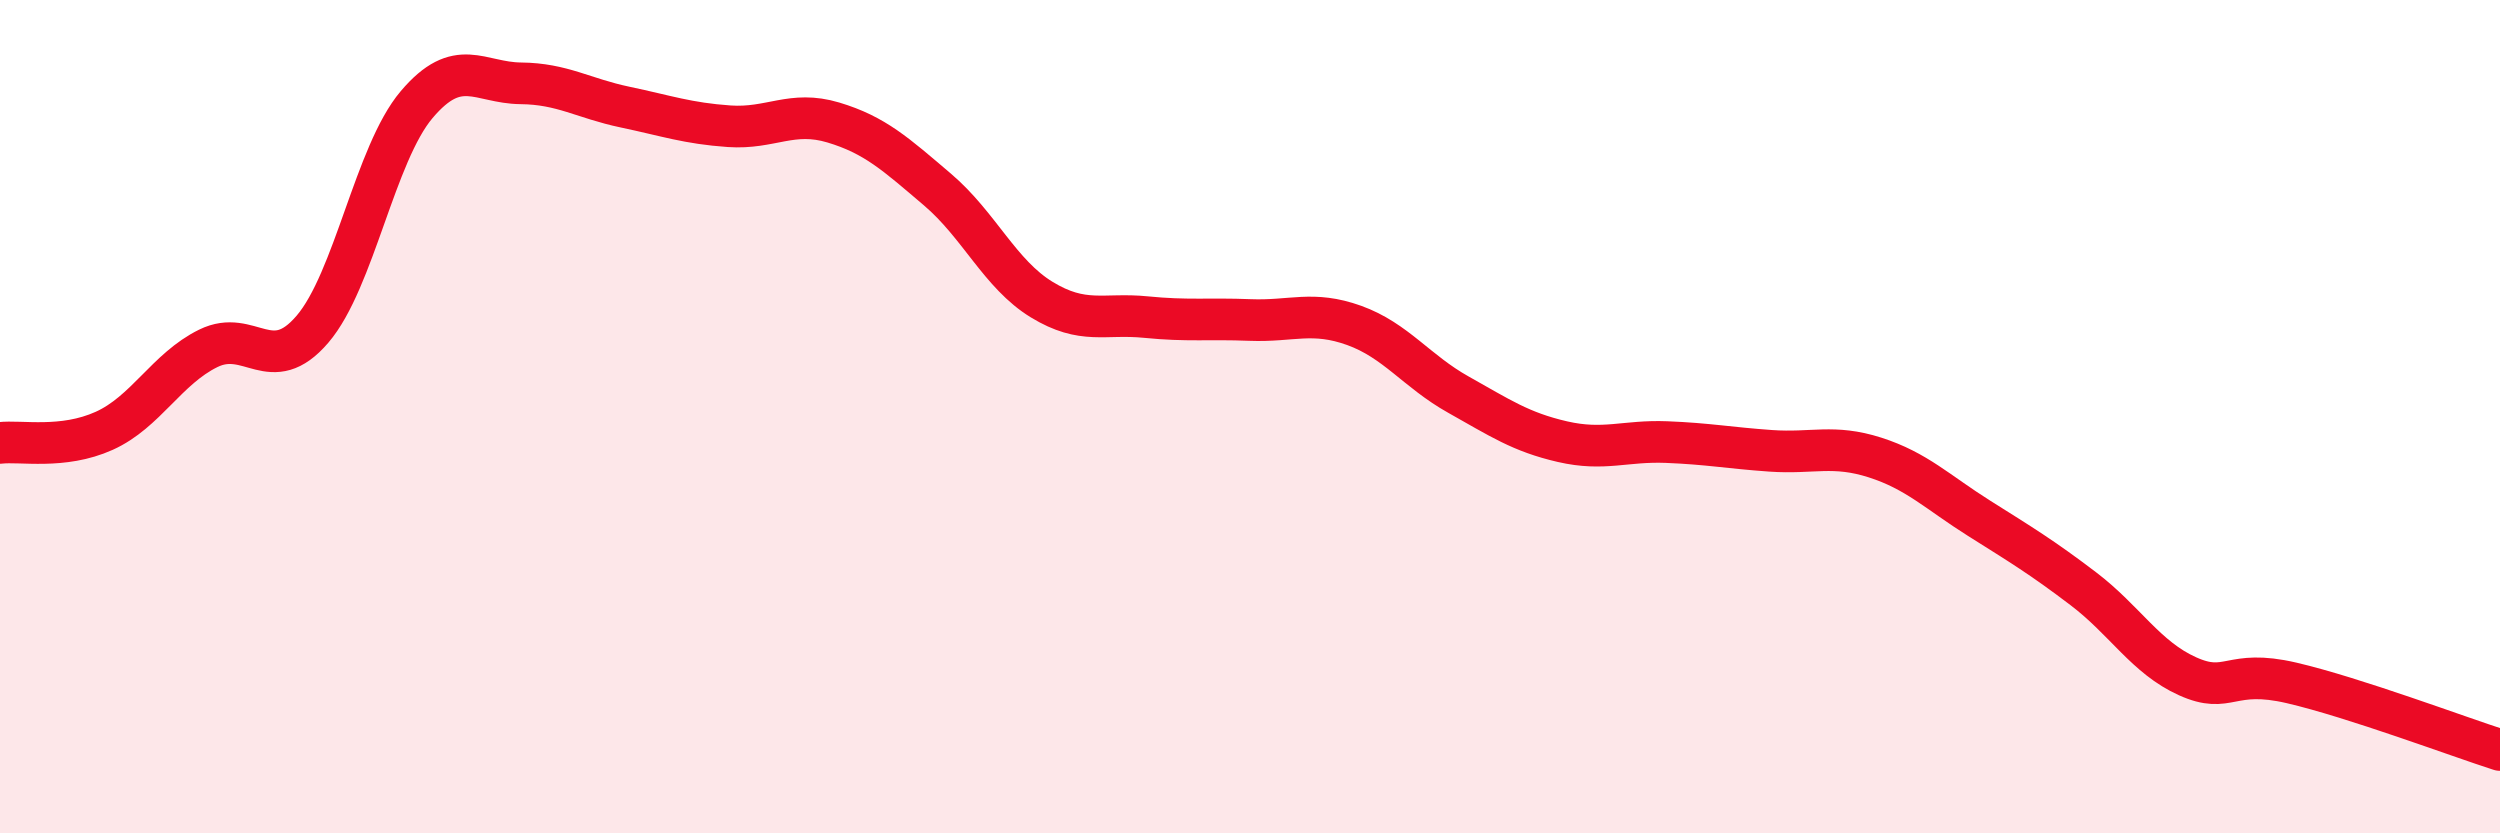 
    <svg width="60" height="20" viewBox="0 0 60 20" xmlns="http://www.w3.org/2000/svg">
      <path
        d="M 0,10.63 C 0.5,10.57 1.5,10.79 2.5,10.34 C 3.5,9.89 4,8.85 5,8.36 C 6,7.87 6.5,9.07 7.5,7.9 C 8.5,6.73 9,3.69 10,2.51 C 11,1.33 11.5,1.99 12.5,2 C 13.5,2.01 14,2.36 15,2.57 C 16,2.78 16.5,2.96 17.5,3.03 C 18.5,3.1 19,2.64 20,2.94 C 21,3.24 21.5,3.7 22.5,4.55 C 23.5,5.4 24,6.58 25,7.19 C 26,7.8 26.5,7.51 27.5,7.61 C 28.5,7.71 29,7.64 30,7.68 C 31,7.72 31.5,7.45 32.5,7.81 C 33.5,8.17 34,8.91 35,9.47 C 36,10.03 36.5,10.37 37.5,10.6 C 38.5,10.83 39,10.57 40,10.61 C 41,10.65 41.5,10.75 42.5,10.82 C 43.5,10.89 44,10.66 45,10.98 C 46,11.3 46.5,11.81 47.5,12.44 C 48.5,13.07 49,13.37 50,14.13 C 51,14.89 51.5,15.78 52.5,16.23 C 53.5,16.68 53.5,16.04 55,16.39 C 56.5,16.74 59,17.68 60,18L60 20L0 20Z"
        fill="#EB0A25"
        opacity="0.1"
        stroke-linecap="round"
        stroke-linejoin="round"
      />
      <path
        d="M 0,10.63 C 0.5,10.57 1.5,10.79 2.5,10.34 C 3.5,9.89 4,8.85 5,8.36 C 6,7.87 6.5,9.07 7.5,7.9 C 8.5,6.73 9,3.69 10,2.51 C 11,1.33 11.5,1.99 12.5,2 C 13.5,2.01 14,2.36 15,2.57 C 16,2.78 16.5,2.96 17.5,3.03 C 18.5,3.1 19,2.64 20,2.94 C 21,3.24 21.5,3.7 22.5,4.55 C 23.5,5.4 24,6.58 25,7.19 C 26,7.8 26.5,7.51 27.5,7.61 C 28.5,7.71 29,7.64 30,7.68 C 31,7.72 31.5,7.45 32.5,7.81 C 33.5,8.17 34,8.91 35,9.47 C 36,10.03 36.5,10.37 37.5,10.6 C 38.5,10.83 39,10.57 40,10.61 C 41,10.65 41.5,10.75 42.5,10.82 C 43.5,10.89 44,10.66 45,10.98 C 46,11.3 46.5,11.81 47.5,12.44 C 48.5,13.07 49,13.37 50,14.13 C 51,14.89 51.5,15.78 52.5,16.23 C 53.5,16.68 53.5,16.04 55,16.39 C 56.5,16.74 59,17.68 60,18"
        stroke="#EB0A25"
        stroke-width="1"
        fill="none"
        stroke-linecap="round"
        stroke-linejoin="round"
      />
    </svg>
  